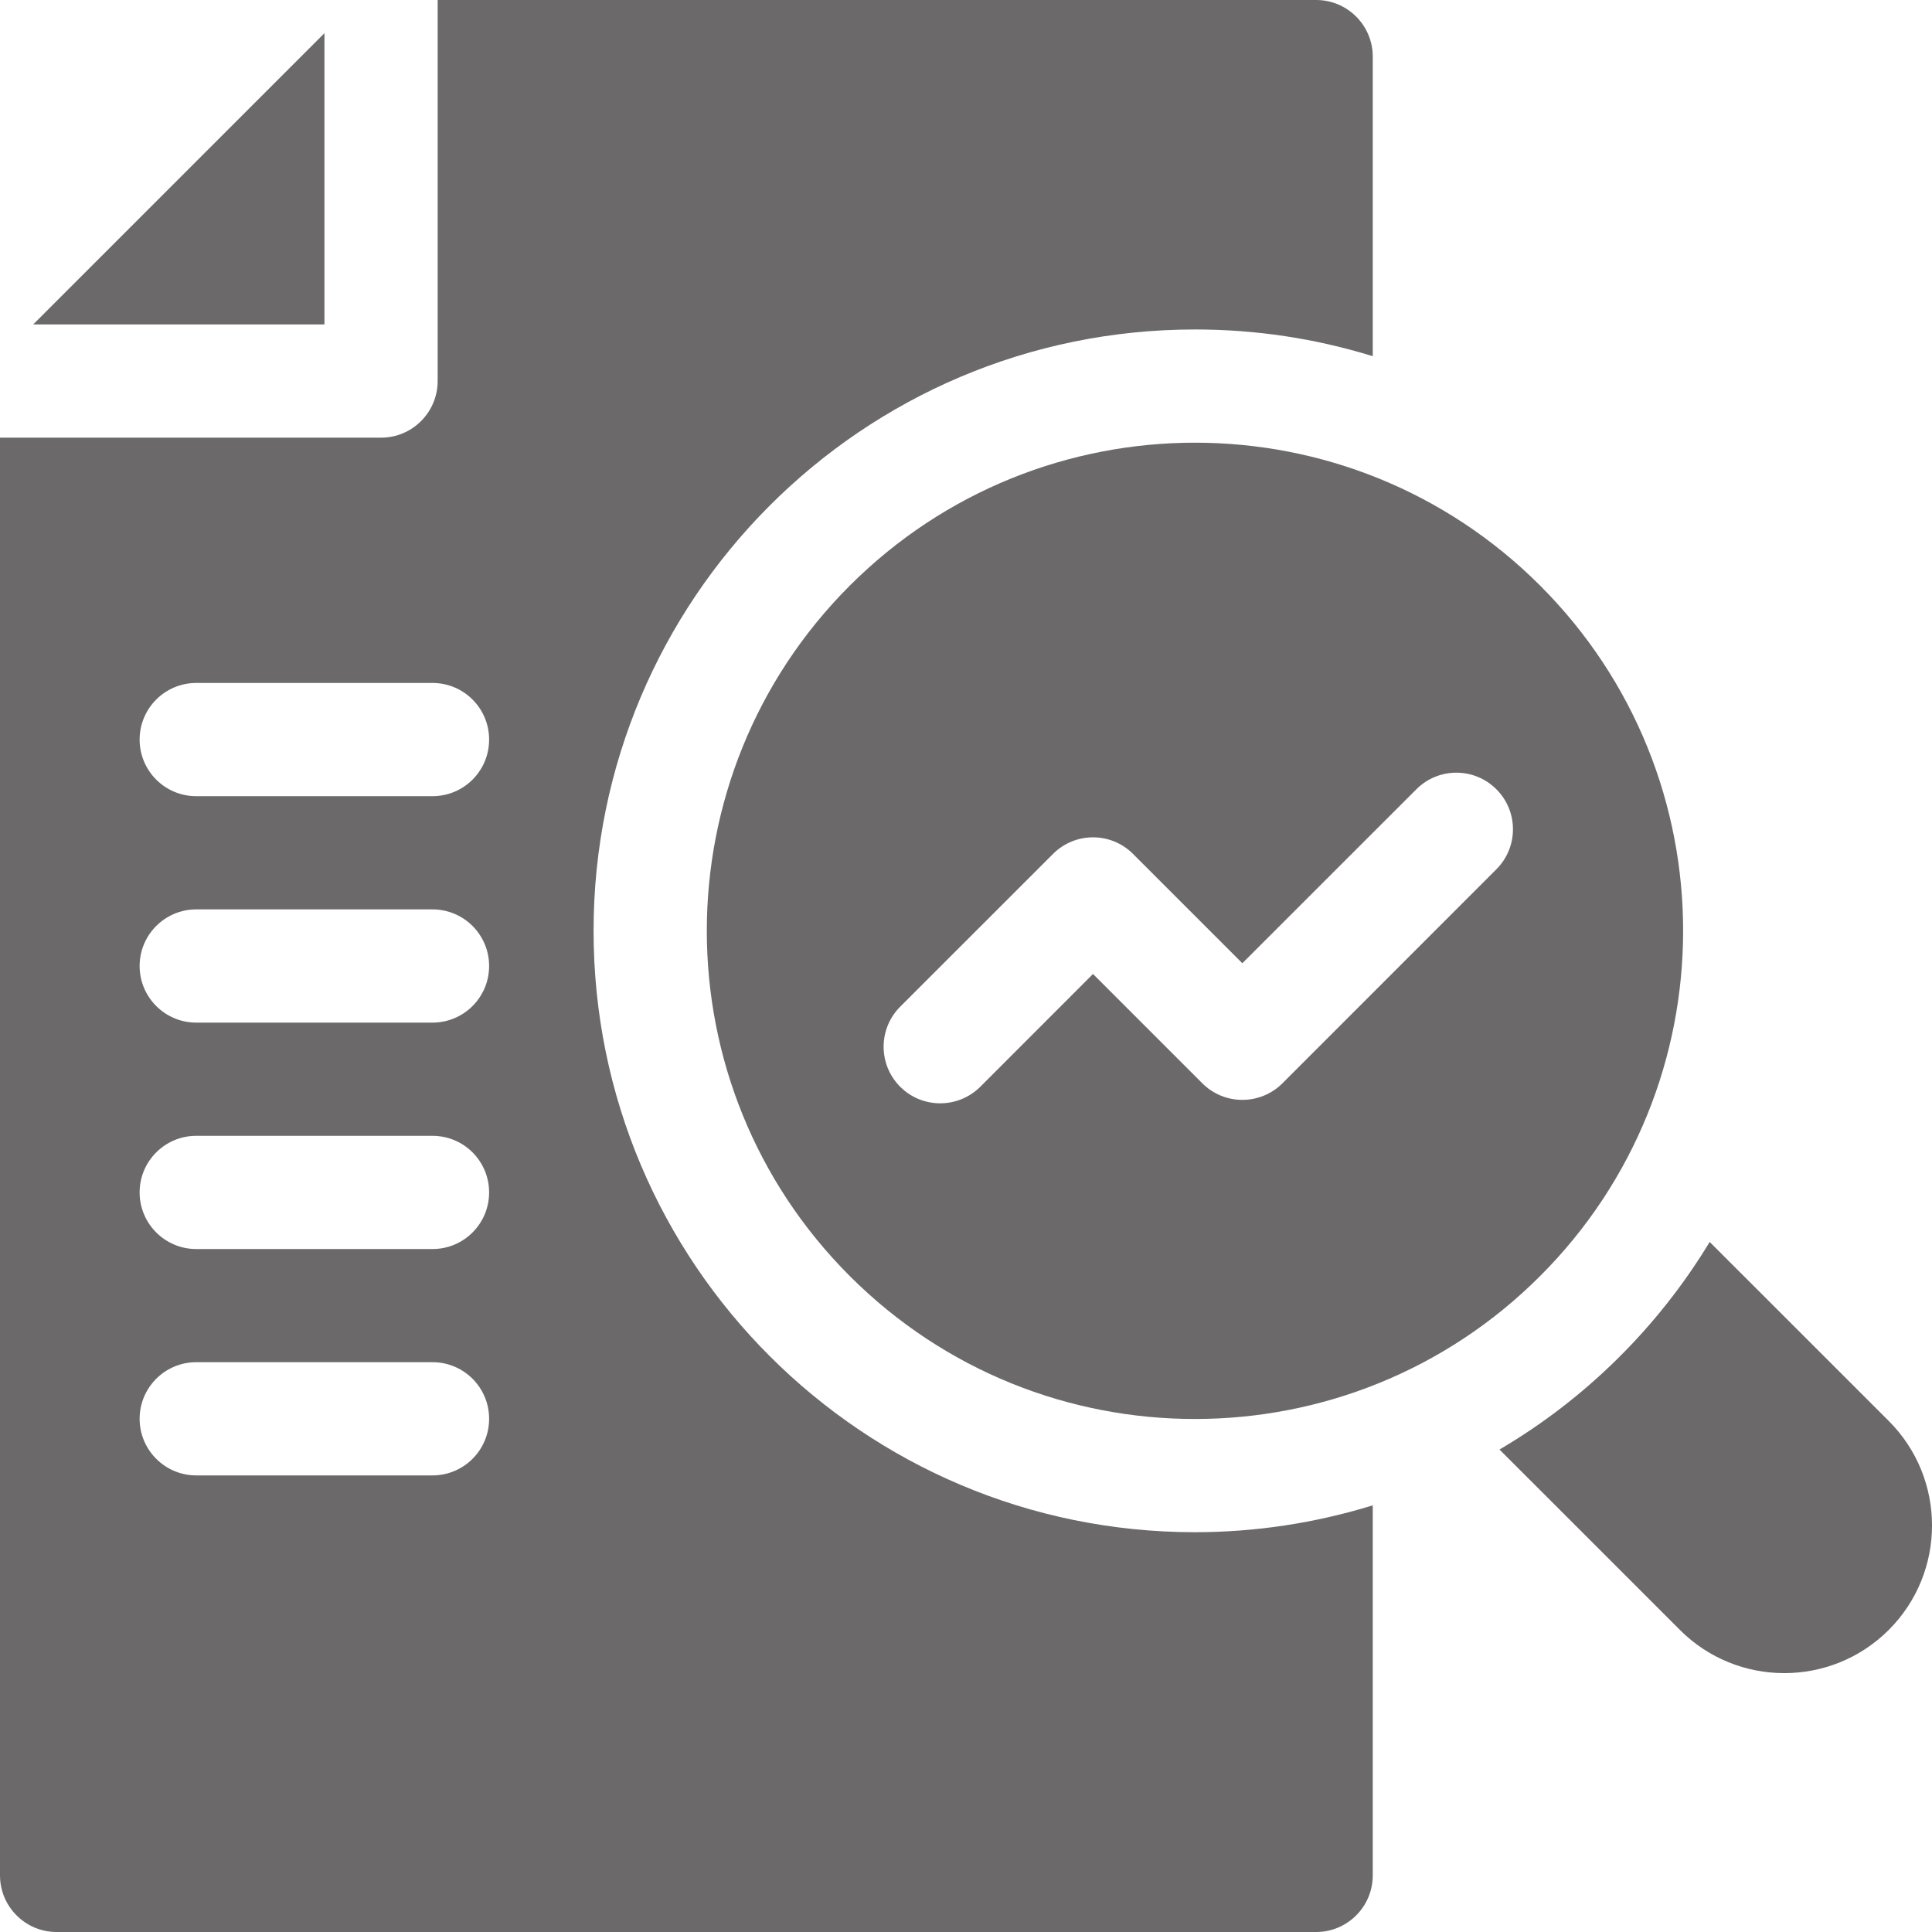 <?xml version="1.0" encoding="UTF-8"?> <svg xmlns="http://www.w3.org/2000/svg" width="30" height="30" viewBox="0 0 30 30" fill="none"><path d="M23.916 9.094C20.956 6.134 16.156 6.134 13.195 9.094C10.236 12.054 10.235 16.854 13.195 19.814C16.165 22.784 20.968 22.764 23.915 19.814C26.866 16.866 26.885 12.063 23.916 9.094ZM23.236 13.498L19.913 16.822C19.569 17.165 19.012 17.164 18.67 16.822L16.972 15.124L15.222 16.875C14.88 17.216 14.323 17.22 13.978 16.875C13.635 16.532 13.635 15.976 13.978 15.632L16.351 13.26C16.695 12.916 17.251 12.916 17.594 13.26L19.291 14.957L21.993 12.256C22.336 11.912 22.893 11.912 23.236 12.256C23.579 12.599 23.579 13.155 23.236 13.498ZM29.329 25.309C28.433 26.204 26.98 26.204 26.085 25.309L23.284 22.508H23.284C24.614 21.728 25.745 20.612 26.548 19.285L29.329 22.065C30.224 22.961 30.224 24.413 29.329 25.309ZM5.038 5.038H0.515L5.038 0.515V5.038Z" fill="#6B6969"></path><path d="M18.556 5.116C19.499 5.116 20.424 5.255 21.316 5.531V0.879C21.316 0.394 20.922 0 20.437 0H6.796V5.917C6.796 6.402 6.402 6.796 5.917 6.796H0V29.121C0 29.606 0.394 30 0.879 30H20.437C20.922 30 21.316 29.606 21.316 29.121V23.375C20.421 23.651 19.491 23.792 18.554 23.792C13.398 23.792 9.217 19.613 9.217 14.454C9.217 9.312 13.382 5.116 18.556 5.116ZM6.716 22.91H3.047C2.562 22.91 2.168 22.516 2.168 22.031C2.168 21.546 2.562 21.152 3.047 21.152H6.716C7.202 21.152 7.595 21.546 7.595 22.031C7.595 22.516 7.202 22.91 6.716 22.91ZM6.716 19.395H3.047C2.562 19.395 2.168 19.001 2.168 18.516C2.168 18.03 2.562 17.637 3.047 17.637H6.716C7.202 17.637 7.595 18.03 7.595 18.516C7.595 19.001 7.202 19.395 6.716 19.395ZM6.716 15.879H3.047C2.562 15.879 2.168 15.485 2.168 15C2.168 14.515 2.562 14.121 3.047 14.121H6.716C7.202 14.121 7.595 14.515 7.595 15C7.595 15.485 7.202 15.879 6.716 15.879ZM6.716 12.363H3.047C2.562 12.363 2.168 11.97 2.168 11.484C2.168 10.999 2.562 10.605 3.047 10.605H6.716C7.202 10.605 7.595 10.999 7.595 11.484C7.595 11.97 7.202 12.363 6.716 12.363Z" fill="#6B6969"></path></svg> 